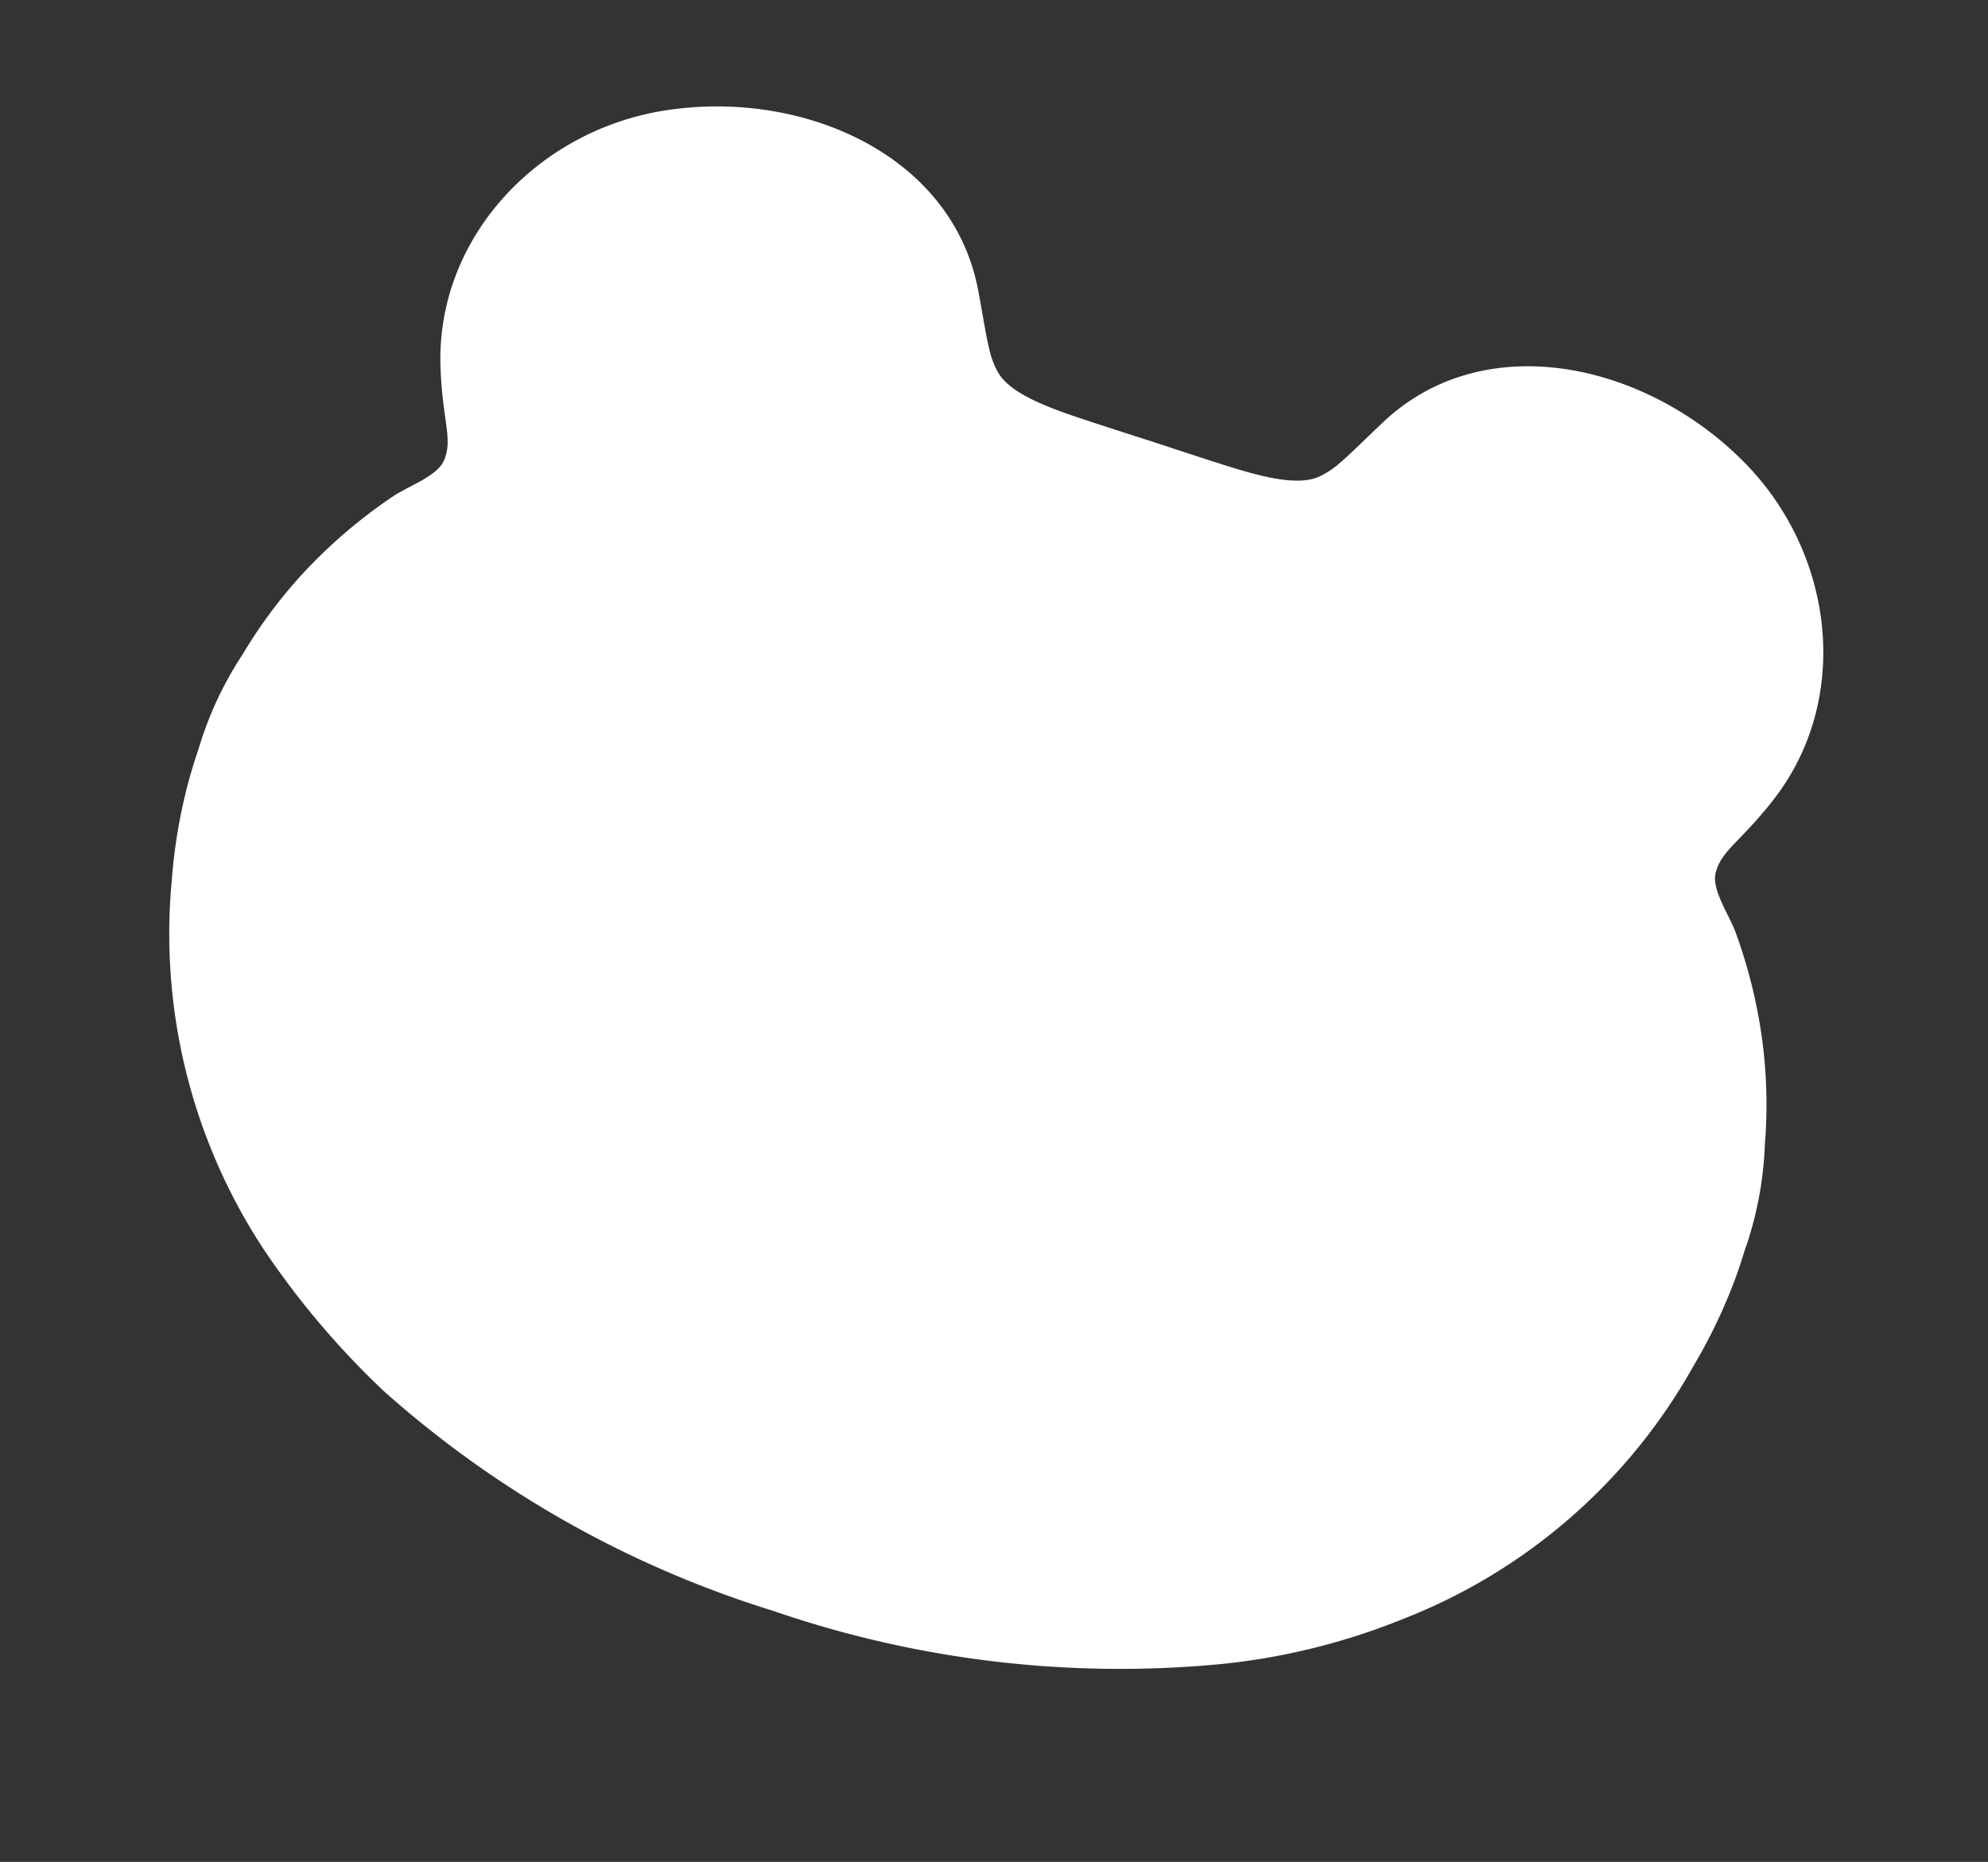 <svg xmlns="http://www.w3.org/2000/svg" width="96.231" height="90.144" viewBox="0 0 96.231 90.144">
  <rect x="0" y="0" width="96.231" height="90.144" fill="#333333" stroke="none"/>
  <path id="パス_6032" data-name="パス 6032" d="M68.424,60.209A27.581,27.581,0,0,0,78.058,44.17a25.972,25.972,0,0,0,.612-4.53c.024-.528.026-1.057.016-1.586,0-.109.008-.215.008-.325a17.477,17.477,0,0,0-.668-4.839,23.7,23.7,0,0,0-1.57-4.518,24.86,24.86,0,0,0-2.952-4.8c-.544-.7-1.722-1.572-1.8-2.41a2.089,2.089,0,0,1,.013-.484c.121-.878.787-1.669,1.549-3.768,2.109-5.808-.87-12.24-6.382-15.1-5.967-3.1-14-2.41-17.25,3.577-.614,1.13-1,1.9-1.35,2.471a4.111,4.111,0,0,1-.792.99c-.793.69-2.372.837-4.228.859-1.234.015-3.918,0-3.918,0s-2.685.015-3.919,0c-1.856-.022-3.436-.17-4.228-.859a4.1,4.1,0,0,1-.791-.99c-.352-.571-.737-1.341-1.351-2.471C25.808-.6,17.775-1.29,11.808,1.809,6.3,4.671,3.317,11.1,5.426,16.911c.762,2.1,1.428,2.889,1.55,3.767a2.1,2.1,0,0,1,.013.484c-.076.838-1.253,1.714-1.8,2.41a24.872,24.872,0,0,0-2.955,4.8A23.731,23.731,0,0,0,.615,33.127,17.17,17.17,0,0,0,0,37.728c0,.132,0,.262.005.393-.008.5,0,1,.019,1.5a26.008,26.008,0,0,0,.727,5.011,27.775,27.775,0,0,0,9.735,15.555,40.387,40.387,0,0,0,7.642,4.73,50.9,50.9,0,0,0,21.219,4.3,51.543,51.543,0,0,0,21.413-4.246A31.97,31.97,0,0,0,68.424,60.209Z" transform="translate(21.388) rotate(18)" fill="#fff"/>
</svg>
